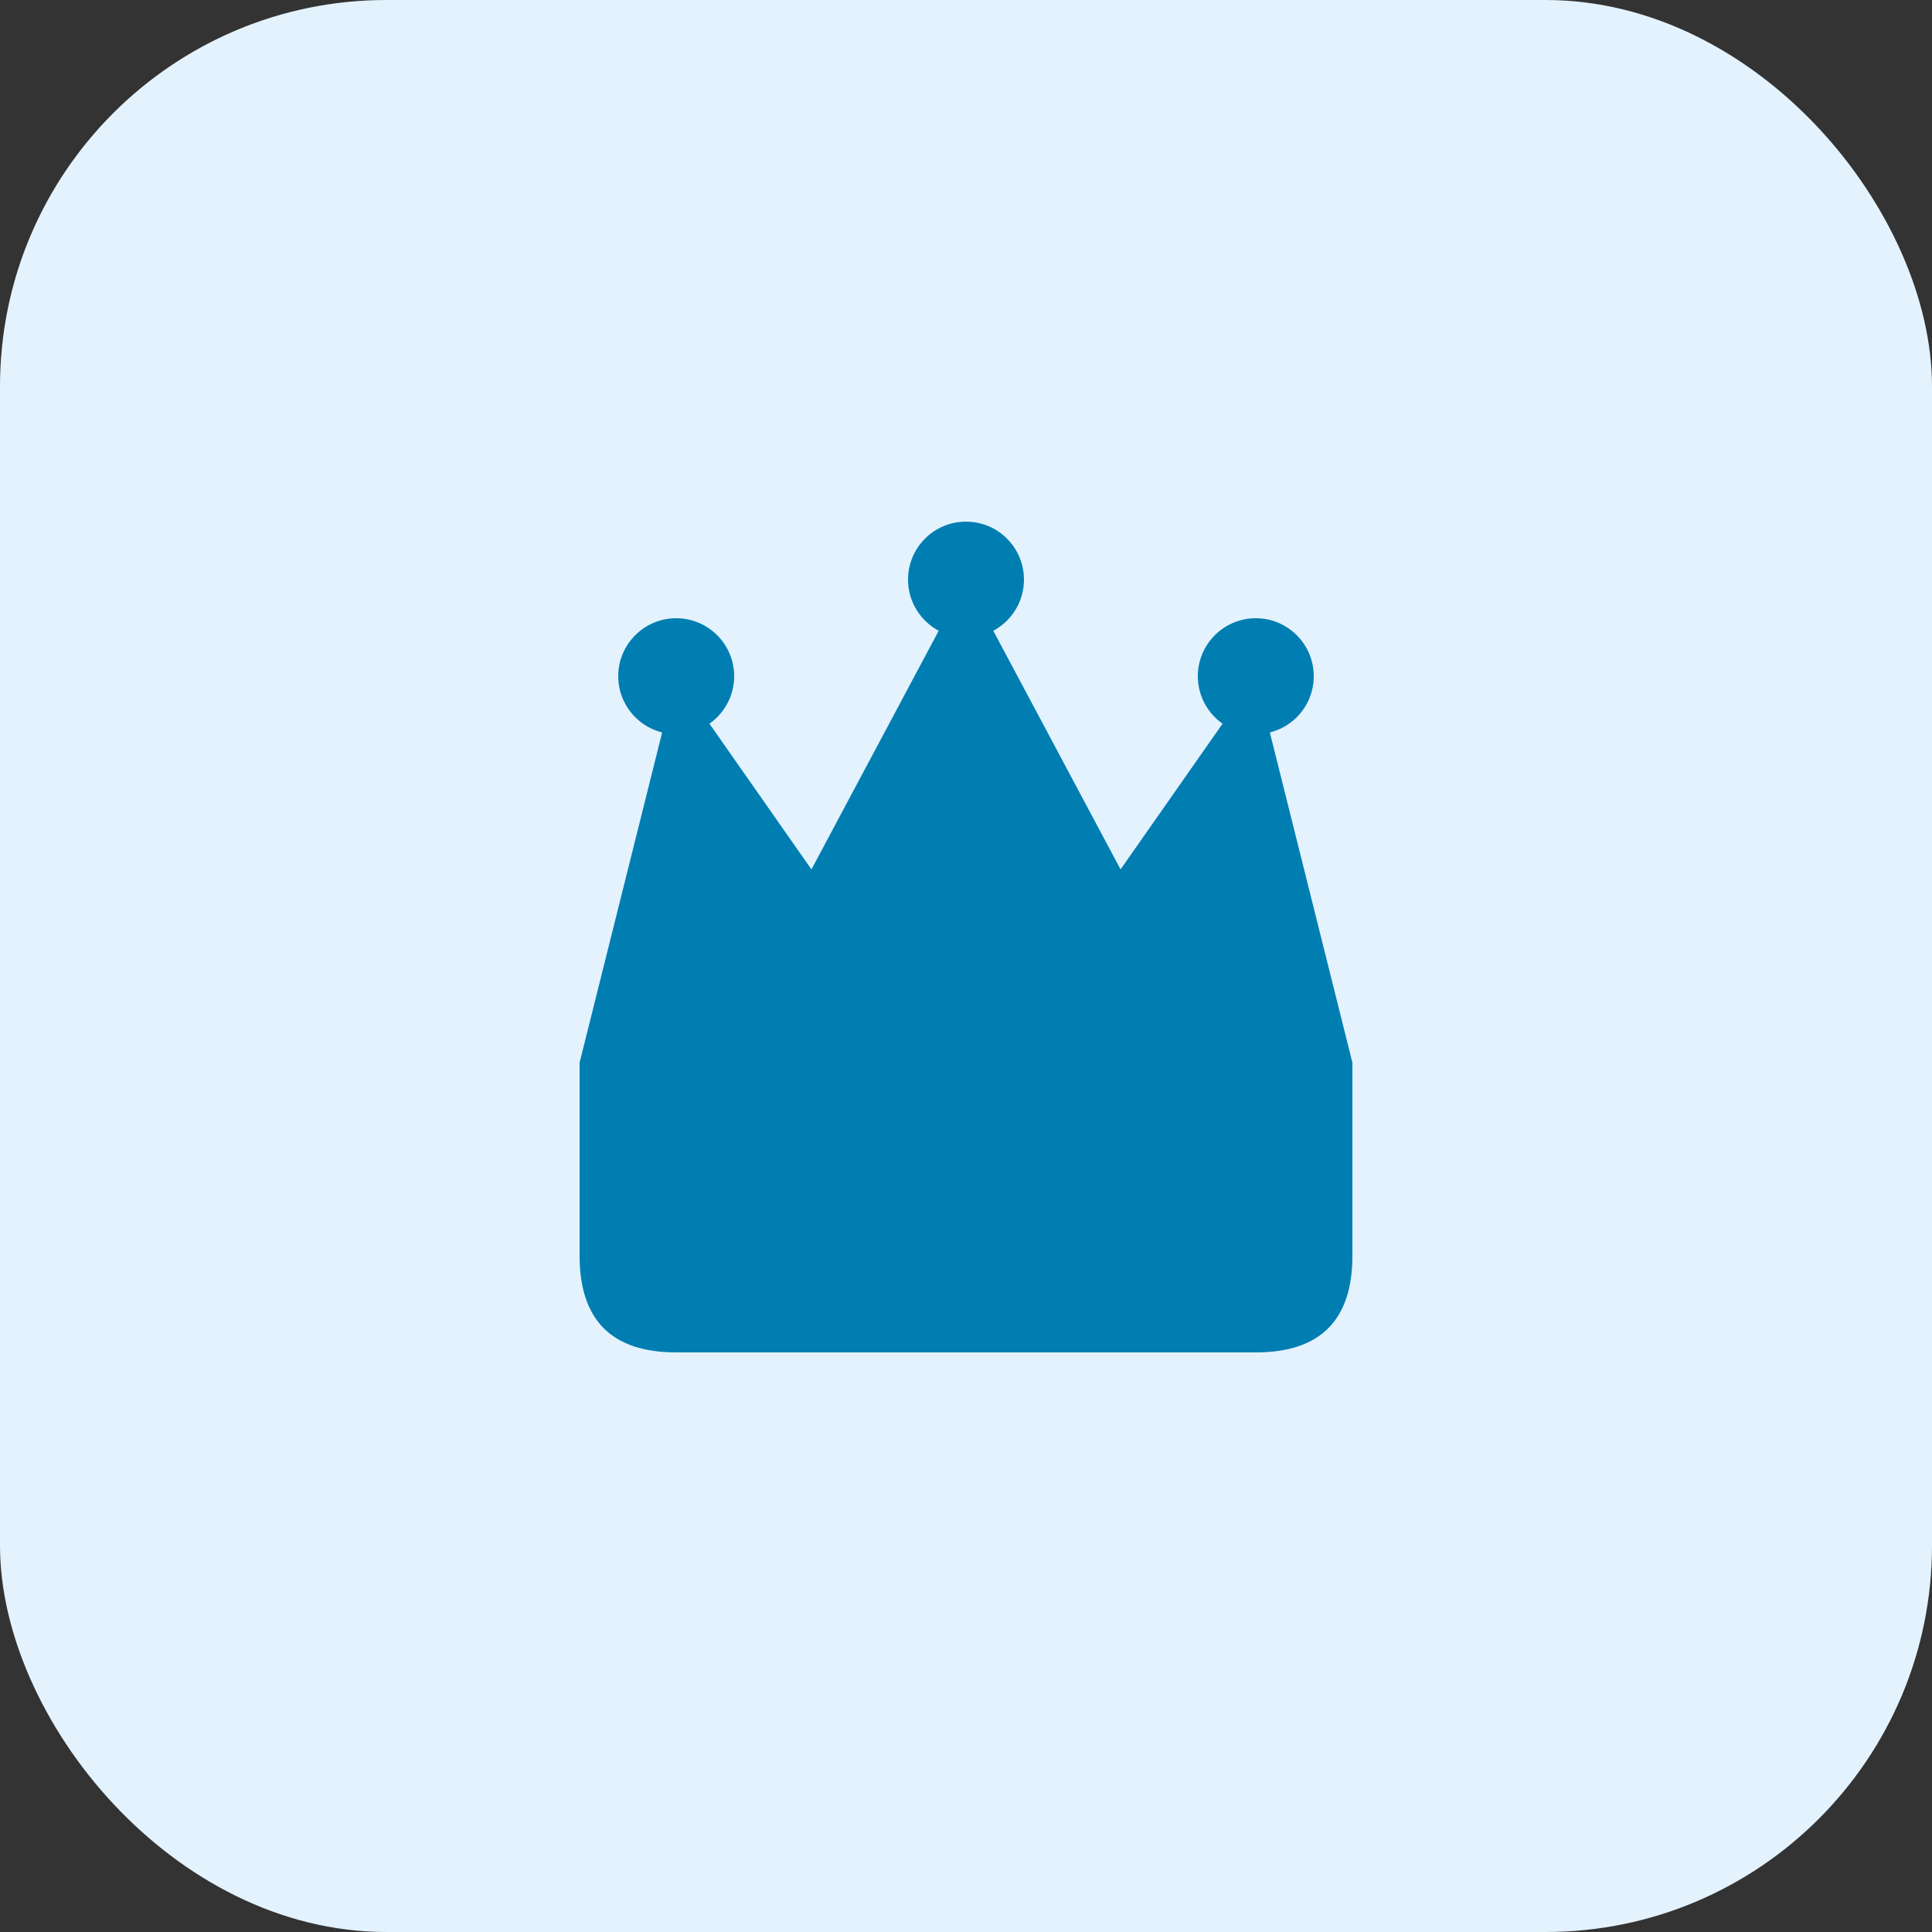<svg width="100" height="100" viewBox="0 0 100 100" xmlns="http://www.w3.org/2000/svg">
  <rect x="0" y="0" width="100" height="100" fill="#333333" stroke="none"/>
  <rect width="100" height="100" rx="20" fill="#E3F2FD"/>
  <path d="M30 55 L35 35 L42 45 L50 30 L58 45 L65 35 L70 55 L70 65 Q70 70 65 70 L35 70 Q30 70 30 65 Z" fill="#007eb2"/>
  <circle cx="35" cy="35" r="3" fill="#007eb2"/>
  <circle cx="50" cy="30" r="3" fill="#007eb2"/>
  <circle cx="65" cy="35" r="3" fill="#007eb2"/>
</svg>